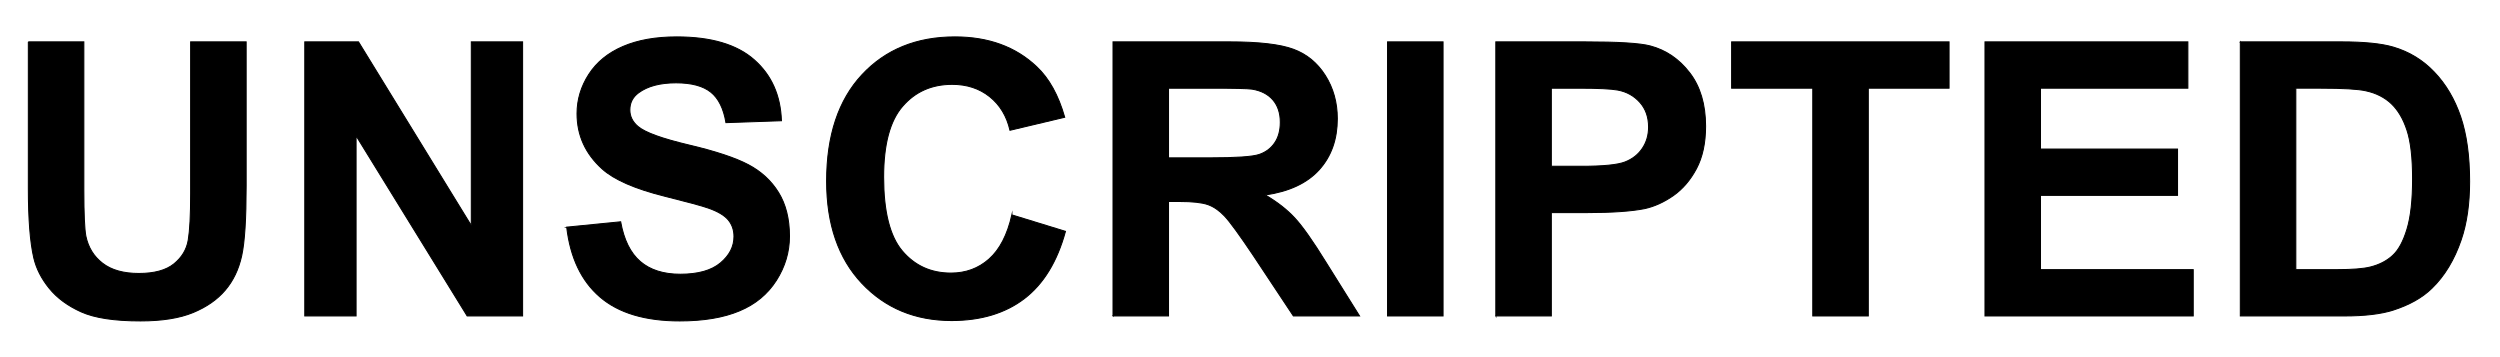 <svg xmlns:xlink="http://www.w3.org/1999/xlink" viewBox="0 0 18520.82 2645.82" style="shape-rendering:geometricPrecision; text-rendering:geometricPrecision; image-rendering:optimizeQuality; fill-rule:evenodd; clip-rule:evenodd" version="1.1" height="26.458mm" width="185.208mm" xml:space="preserve" xmlns="http://www.w3.org/2000/svg">
 <defs>
  <style type="text/css">
   
    .str0 {stroke:black;stroke-width:7.62;stroke-miterlimit:22.926}
    .fil1 {fill:none;fill-rule:nonzero}
    .fil0 {fill:black;fill-rule:nonzero}
   
  </style>
 </defs>
 <g id="Ebene_x0020_1">
  <path d="M209.85 310.17l411.21 0 0 1100.35c0,174.89 5.2,287.85 15.13,339.37 17.49,83.19 58.61,150.31 123.83,200.41 65.7,50.58 155.04,75.63 268.48,75.63 114.85,0 201.82,-23.64 260.43,-71.37 58.61,-47.74 93.59,-105.88 105.41,-175.36 11.81,-69.48 17.96,-184.34 17.96,-345.05l0 -1123.98 411.21 0 0 1067.74c0,243.89 -10.87,416.41 -33.08,517.09 -22.22,100.68 -62.87,185.76 -122.42,255.24 -59.09,69.48 -138.49,124.31 -237.75,165.43 -99.73,41.12 -229.24,61.92 -389.47,61.92 -193.32,0 -339.85,-22.22 -439.58,-67.12 -99.73,-44.9 -178.67,-103.04 -236.8,-174.89 -58.14,-71.84 -95.95,-146.52 -114.39,-225.45 -26.94,-116.28 -40.17,-288.33 -40.17,-515.68l0 -1084.28z" class="fil0"></path>
  <polygon points="2257.89,2340.72 2257.89,310.17 2655.87,310.17 3491.53,1670.96 3491.53,310.17 3871.55,310.17 3871.55,2340.72 3460.81,2340.72 2637.91,1005.92 2637.91,2340.72" class="fil0" id="_1"></polygon>
  <path d="M4198.16 1682.77l399.87 -39.7c24.11,133.76 72.32,231.61 145.58,294.47 73.26,62.86 172.05,94.06 296.36,94.06 131.4,0 230.66,-27.89 297.3,-83.66 66.65,-55.78 100.21,-121 100.21,-195.68 0,-48.22 -14.18,-88.86 -42.07,-122.9 -27.89,-33.55 -77.04,-62.86 -147,-87.44 -47.74,-17.01 -156.45,-46.32 -326.61,-88.86 -218.84,-54.83 -372.45,-121.95 -460.84,-201.83 -124.31,-112.02 -186.23,-248.62 -186.23,-409.79 0,-103.52 29.31,-200.88 87.44,-291.16 58.61,-90.28 142.75,-158.82 252.88,-206.08 110.13,-47.27 242.47,-70.9 398.45,-70.9 253.82,0 445.25,56.24 573.34,169.21 128.56,112.97 195.68,263.27 202.3,451.87l-411.22 14.18c-17.49,-104.94 -54.83,-180.09 -112.02,-225.94 -57.19,-45.85 -143.21,-69.01 -257.6,-69.01 -118.16,0 -210.81,24.58 -277.45,73.74 -43.01,31.67 -64.76,73.73 -64.76,126.67 0,48.21 20.33,89.34 60.98,123.37 51.52,43.96 176.77,89.33 375.76,136.6 198.99,46.79 345.99,95.95 441,146.05 95.47,50.57 170.15,119.11 224.04,206.55 53.88,87.44 80.82,195.21 80.82,323.3 0,116.28 -32.14,225.46 -96.89,327.08 -64.76,101.63 -155.98,177.25 -274.15,226.41 -118.16,49.63 -265.63,74.21 -441.93,74.21 -256.66,0 -453.76,-59.09 -591.3,-177.72 -137.55,-118.17 -219.32,-290.69 -246.26,-517.1z" class="fil0" id="_2"></path>
  <path d="M7496.39 1592.02l397.04 121.95c-60.98,223.57 -162.6,389.47 -304.4,498.19 -141.8,108.24 -321.41,162.59 -539.31,162.59 -269.89,0 -491.56,-92.17 -665.5,-276.51 -173.47,-184.33 -260.44,-436.26 -260.44,-756.25 0,-337.96 87.44,-600.76 261.86,-787.93 174.41,-187.18 404.12,-280.76 688.66,-280.76 248.62,0 450.45,73.73 605.48,220.73 92.64,86.97 161.65,211.75 207.97,374.82l-405.54 96.42c-24.11,-104.93 -74.21,-188.11 -150.31,-249.09 -76.57,-60.97 -169.21,-91.22 -277.92,-91.22 -150.78,0 -273.2,53.88 -366.79,162.12 -94.06,107.77 -140.85,282.65 -140.85,524.66 0,256.18 46.32,439.1 138.49,547.81 92.64,109.19 212.7,163.54 360.64,163.54 109.19,0 203.25,-34.5 281.71,-103.98 78.46,-69.49 135.18,-178.2 169.21,-327.09z" class="fil0" id="_3"></path>
  <path d="M8245.56 2340.72l0 -2030.55 863.55 0c216.95,0 374.82,18.43 473.13,54.82 98.79,36.4 177.25,101.15 236.33,194.27 59.09,93.59 88.86,199.93 88.86,319.99 0,152.67 -44.43,278.4 -133.76,377.66 -89.33,99.26 -222.62,161.65 -400.34,187.64 88.38,51.52 161.17,108.24 218.37,170.16 57.66,61.92 135.18,172.05 232.55,329.92l247.67 396.09 -490.15 0 -294 -443.36c-105.4,-157.39 -177.72,-256.65 -216.95,-297.77 -38.76,-40.65 -79.88,-69.01 -123.36,-84.14 -43.96,-15.12 -112.97,-22.69 -207.5,-22.69l-83.19 0 0 847.96 -411.21 0zm411.21 -1171.26l303.45 0c196.63,0 319.05,-8.5 368.2,-25.05 48.69,-16.54 87.45,-45.37 114.86,-86.02 27.89,-40.65 41.59,-91.7 41.59,-152.67 0,-68.54 -18.43,-123.37 -54.82,-165.91 -36.4,-42.06 -87.92,-68.53 -154.09,-79.4 -33.56,-4.73 -133.29,-7.09 -299.2,-7.09l-319.99 0 0 516.14z" class="fil0" id="_4"></path>
  <polygon points="10279.42,2340.72 10279.42,310.17 10690.63,310.17 10690.63,2340.72" class="fil0" id="_5"></polygon>
  <path d="M11081.53 2340.72l0 -2030.55 657.47 0c249.09,0 411.21,9.92 486.84,30.25 116.27,30.72 213.64,96.89 292.1,198.99 78.47,102.09 117.7,233.96 117.7,395.61 0,124.79 -22.69,229.25 -67.59,314.32 -45.38,85.08 -102.57,151.73 -172.05,200.41 -69.48,48.21 -140.38,80.36 -212.23,95.95 -97.84,19.38 -239.16,29.31 -424.45,29.31l-266.58 0 0 765.71 -411.21 0zm411.21 -1687.4l0 578.54 223.57 0c161.18,0 268.47,-10.88 322.83,-32.15 54.35,-21.27 96.89,-54.35 127.62,-100.2 30.72,-45.38 46.32,-97.84 46.32,-158.34 0,-74.21 -21.74,-135.18 -64.76,-183.39 -43.48,-48.22 -97.84,-78.47 -164.48,-90.75 -48.69,-8.99 -146.53,-13.71 -294,-13.71l-197.1 0z" class="fil0" id="_6"></path>
  <polygon points="13429.71,2340.72 13429.71,653.32 12828.48,653.32 12828.48,310.17 14439.31,310.17 14439.31,653.32 13840.92,653.32 13840.92,2340.72" class="fil0" id="_7"></polygon>
  <polygon points="14705.43,2340.72 14705.43,310.17 16208.49,310.17 16208.49,653.32 15116.64,653.32 15116.64,1104.24 16131.92,1104.24 16131.92,1447.39 15116.64,1447.39 15116.64,1997.57 16248.19,1997.57 16248.19,2340.72" class="fil0" id="_8"></polygon>
  <path d="M16597.02 310.17l747.75 0c168.74,0 297.3,12.76 385.69,38.75 118.64,34.98 220.73,97.37 305.34,187.18 85.08,89.33 149.36,198.99 193.79,328.97 43.96,129.51 66.17,289.74 66.17,479.75 0,167.32 -20.8,311.01 -62.39,432.01 -50.57,147.95 -122.89,267.53 -216.95,358.75 -70.9,69.49 -166.85,123.37 -287.38,162.13 -90.28,28.83 -210.81,43.01 -362.06,43.01l-769.96 0 0 -2030.55zm411.21 343.15l0 1344.25 304.87 0c113.91,0 196.15,-6.62 246.73,-19.38 66.64,-16.54 121.47,-44.9 164.96,-84.61 43.95,-39.7 79.4,-104.93 106.82,-195.68 27.89,-90.75 41.59,-215.06 41.59,-371.98 0,-156.93 -13.7,-276.98 -41.59,-361.12 -27.42,-84.13 -66.17,-149.36 -115.8,-196.63 -49.63,-46.79 -112.5,-78.93 -189.07,-95.47 -56.72,-12.76 -168.74,-19.38 -335.12,-19.38l-183.39 0z" class="fil0" id="_9"></path>
  <path d="M209.85 310.17l411.21 0 0 1100.35c0,174.89 5.2,287.85 15.13,339.37 17.49,83.19 58.61,150.31 123.83,200.41 65.7,50.58 155.04,75.63 268.48,75.63 114.85,0 201.82,-23.64 260.43,-71.37 58.61,-47.74 93.59,-105.88 105.41,-175.36 11.81,-69.48 17.96,-184.34 17.96,-345.05l0 -1123.98 411.21 0 0 1067.74c0,243.89 -10.87,416.41 -33.08,517.09 -22.22,100.68 -62.87,185.76 -122.42,255.24 -59.09,69.48 -138.49,124.31 -237.75,165.43 -99.73,41.12 -229.24,61.92 -389.47,61.92 -193.32,0 -339.85,-22.22 -439.58,-67.12 -99.73,-44.9 -178.67,-103.04 -236.8,-174.89 -58.14,-71.84 -95.95,-146.52 -114.39,-225.45 -26.94,-116.28 -40.17,-288.33 -40.17,-515.68l0 -1084.28z" class="fil1 str0" id="_10"></path>
  <polygon points="2257.89,2340.72 2257.89,310.17 2655.87,310.17 3491.53,1670.96 3491.53,310.17 3871.55,310.17 3871.55,2340.72 3460.81,2340.72 2637.91,1005.92 2637.91,2340.72" class="fil1 str0" id="_11"></polygon>
  <path d="M4198.16 1682.77l399.87 -39.7c24.11,133.76 72.32,231.61 145.58,294.47 73.26,62.86 172.05,94.06 296.36,94.06 131.4,0 230.66,-27.89 297.3,-83.66 66.65,-55.78 100.21,-121 100.21,-195.68 0,-48.22 -14.18,-88.86 -42.07,-122.9 -27.89,-33.55 -77.04,-62.86 -147,-87.44 -47.74,-17.01 -156.45,-46.32 -326.61,-88.86 -218.84,-54.83 -372.45,-121.95 -460.84,-201.83 -124.31,-112.02 -186.23,-248.62 -186.23,-409.79 0,-103.52 29.31,-200.88 87.44,-291.16 58.61,-90.28 142.75,-158.82 252.88,-206.08 110.13,-47.27 242.47,-70.9 398.45,-70.9 253.82,0 445.25,56.24 573.34,169.21 128.56,112.97 195.68,263.27 202.3,451.87l-411.22 14.18c-17.49,-104.94 -54.83,-180.09 -112.02,-225.94 -57.19,-45.85 -143.21,-69.01 -257.6,-69.01 -118.16,0 -210.81,24.58 -277.45,73.74 -43.01,31.67 -64.76,73.73 -64.76,126.67 0,48.21 20.33,89.34 60.98,123.37 51.52,43.96 176.77,89.33 375.76,136.6 198.99,46.79 345.99,95.95 441,146.05 95.47,50.57 170.15,119.11 224.04,206.55 53.88,87.44 80.82,195.21 80.82,323.3 0,116.28 -32.14,225.46 -96.89,327.08 -64.76,101.63 -155.98,177.25 -274.15,226.41 -118.16,49.63 -265.63,74.21 -441.93,74.21 -256.66,0 -453.76,-59.09 -591.3,-177.72 -137.55,-118.17 -219.32,-290.69 -246.26,-517.1z" class="fil1 str0" id="_12"></path>
  <path d="M7496.39 1592.02l397.04 121.95c-60.98,223.57 -162.6,389.47 -304.4,498.19 -141.8,108.24 -321.41,162.59 -539.31,162.59 -269.89,0 -491.56,-92.17 -665.5,-276.51 -173.47,-184.33 -260.44,-436.26 -260.44,-756.25 0,-337.96 87.44,-600.76 261.86,-787.93 174.41,-187.18 404.12,-280.76 688.66,-280.76 248.62,0 450.45,73.73 605.48,220.73 92.64,86.97 161.65,211.75 207.97,374.82l-405.54 96.42c-24.11,-104.93 -74.21,-188.11 -150.31,-249.09 -76.57,-60.97 -169.21,-91.22 -277.92,-91.22 -150.78,0 -273.2,53.88 -366.79,162.12 -94.06,107.77 -140.85,282.65 -140.85,524.66 0,256.18 46.32,439.1 138.49,547.81 92.64,109.19 212.7,163.54 360.64,163.54 109.19,0 203.25,-34.5 281.71,-103.98 78.46,-69.49 135.18,-178.2 169.21,-327.09z" class="fil1 str0" id="_13"></path>
  <path d="M8245.56 2340.72l0 -2030.55 863.55 0c216.95,0 374.82,18.43 473.13,54.82 98.79,36.4 177.25,101.15 236.33,194.27 59.09,93.59 88.86,199.93 88.86,319.99 0,152.67 -44.43,278.4 -133.76,377.66 -89.33,99.26 -222.62,161.65 -400.34,187.64 88.38,51.52 161.17,108.24 218.37,170.16 57.66,61.92 135.18,172.05 232.55,329.92l247.67 396.09 -490.15 0 -294 -443.36c-105.4,-157.39 -177.72,-256.65 -216.95,-297.77 -38.76,-40.65 -79.88,-69.01 -123.36,-84.14 -43.96,-15.12 -112.97,-22.69 -207.5,-22.69l-83.19 0 0 847.96 -411.21 0zm411.21 -1171.26l303.45 0c196.63,0 319.05,-8.5 368.2,-25.05 48.69,-16.54 87.45,-45.37 114.86,-86.02 27.89,-40.65 41.59,-91.7 41.59,-152.67 0,-68.54 -18.43,-123.37 -54.82,-165.91 -36.4,-42.06 -87.92,-68.53 -154.09,-79.4 -33.56,-4.73 -133.29,-7.09 -299.2,-7.09l-319.99 0 0 516.14z" class="fil1 str0" id="_14"></path>
  <polygon points="10279.42,2340.72 10279.42,310.17 10690.63,310.17 10690.63,2340.72" class="fil1 str0" id="_15"></polygon>
  <path d="M11081.53 2340.72l0 -2030.55 657.47 0c249.09,0 411.21,9.92 486.84,30.25 116.27,30.72 213.64,96.89 292.1,198.99 78.47,102.09 117.7,233.96 117.7,395.61 0,124.79 -22.69,229.25 -67.59,314.32 -45.38,85.08 -102.57,151.73 -172.05,200.41 -69.48,48.21 -140.38,80.36 -212.23,95.95 -97.84,19.38 -239.16,29.31 -424.45,29.31l-266.58 0 0 765.71 -411.21 0zm411.21 -1687.4l0 578.54 223.57 0c161.18,0 268.47,-10.88 322.83,-32.15 54.35,-21.27 96.89,-54.35 127.62,-100.2 30.72,-45.38 46.32,-97.84 46.32,-158.34 0,-74.21 -21.74,-135.18 -64.76,-183.39 -43.48,-48.22 -97.84,-78.47 -164.48,-90.75 -48.69,-8.99 -146.53,-13.71 -294,-13.71l-197.1 0z" class="fil1 str0" id="_16"></path>
  <polygon points="13429.71,2340.72 13429.71,653.32 12828.48,653.32 12828.48,310.17 14439.31,310.17 14439.31,653.32 13840.92,653.32 13840.92,2340.72" class="fil1 str0" id="_17"></polygon>
  <polygon points="14705.43,2340.72 14705.43,310.17 16208.49,310.17 16208.49,653.32 15116.64,653.32 15116.64,1104.24 16131.92,1104.24 16131.92,1447.39 15116.64,1447.39 15116.64,1997.57 16248.19,1997.57 16248.19,2340.72" class="fil1 str0" id="_18"></polygon>
  <path d="M16597.02 310.17l747.75 0c168.74,0 297.3,12.76 385.69,38.75 118.64,34.98 220.73,97.37 305.34,187.18 85.08,89.33 149.36,198.99 193.79,328.97 43.96,129.51 66.17,289.74 66.17,479.75 0,167.32 -20.8,311.01 -62.39,432.01 -50.57,147.95 -122.89,267.53 -216.95,358.75 -70.9,69.49 -166.85,123.37 -287.38,162.13 -90.28,28.83 -210.81,43.01 -362.06,43.01l-769.96 0 0 -2030.55zm411.21 343.15l0 1344.25 304.87 0c113.91,0 196.15,-6.62 246.73,-19.38 66.64,-16.54 121.47,-44.9 164.96,-84.61 43.95,-39.7 79.4,-104.93 106.82,-195.68 27.89,-90.75 41.59,-215.06 41.59,-371.98 0,-156.93 -13.7,-276.98 -41.59,-361.12 -27.42,-84.13 -66.17,-149.36 -115.8,-196.63 -49.63,-46.79 -112.5,-78.93 -189.07,-95.47 -56.72,-12.76 -168.74,-19.38 -335.12,-19.38l-183.39 0z" class="fil1 str0" id="_19"></path>
 </g>
</svg>
